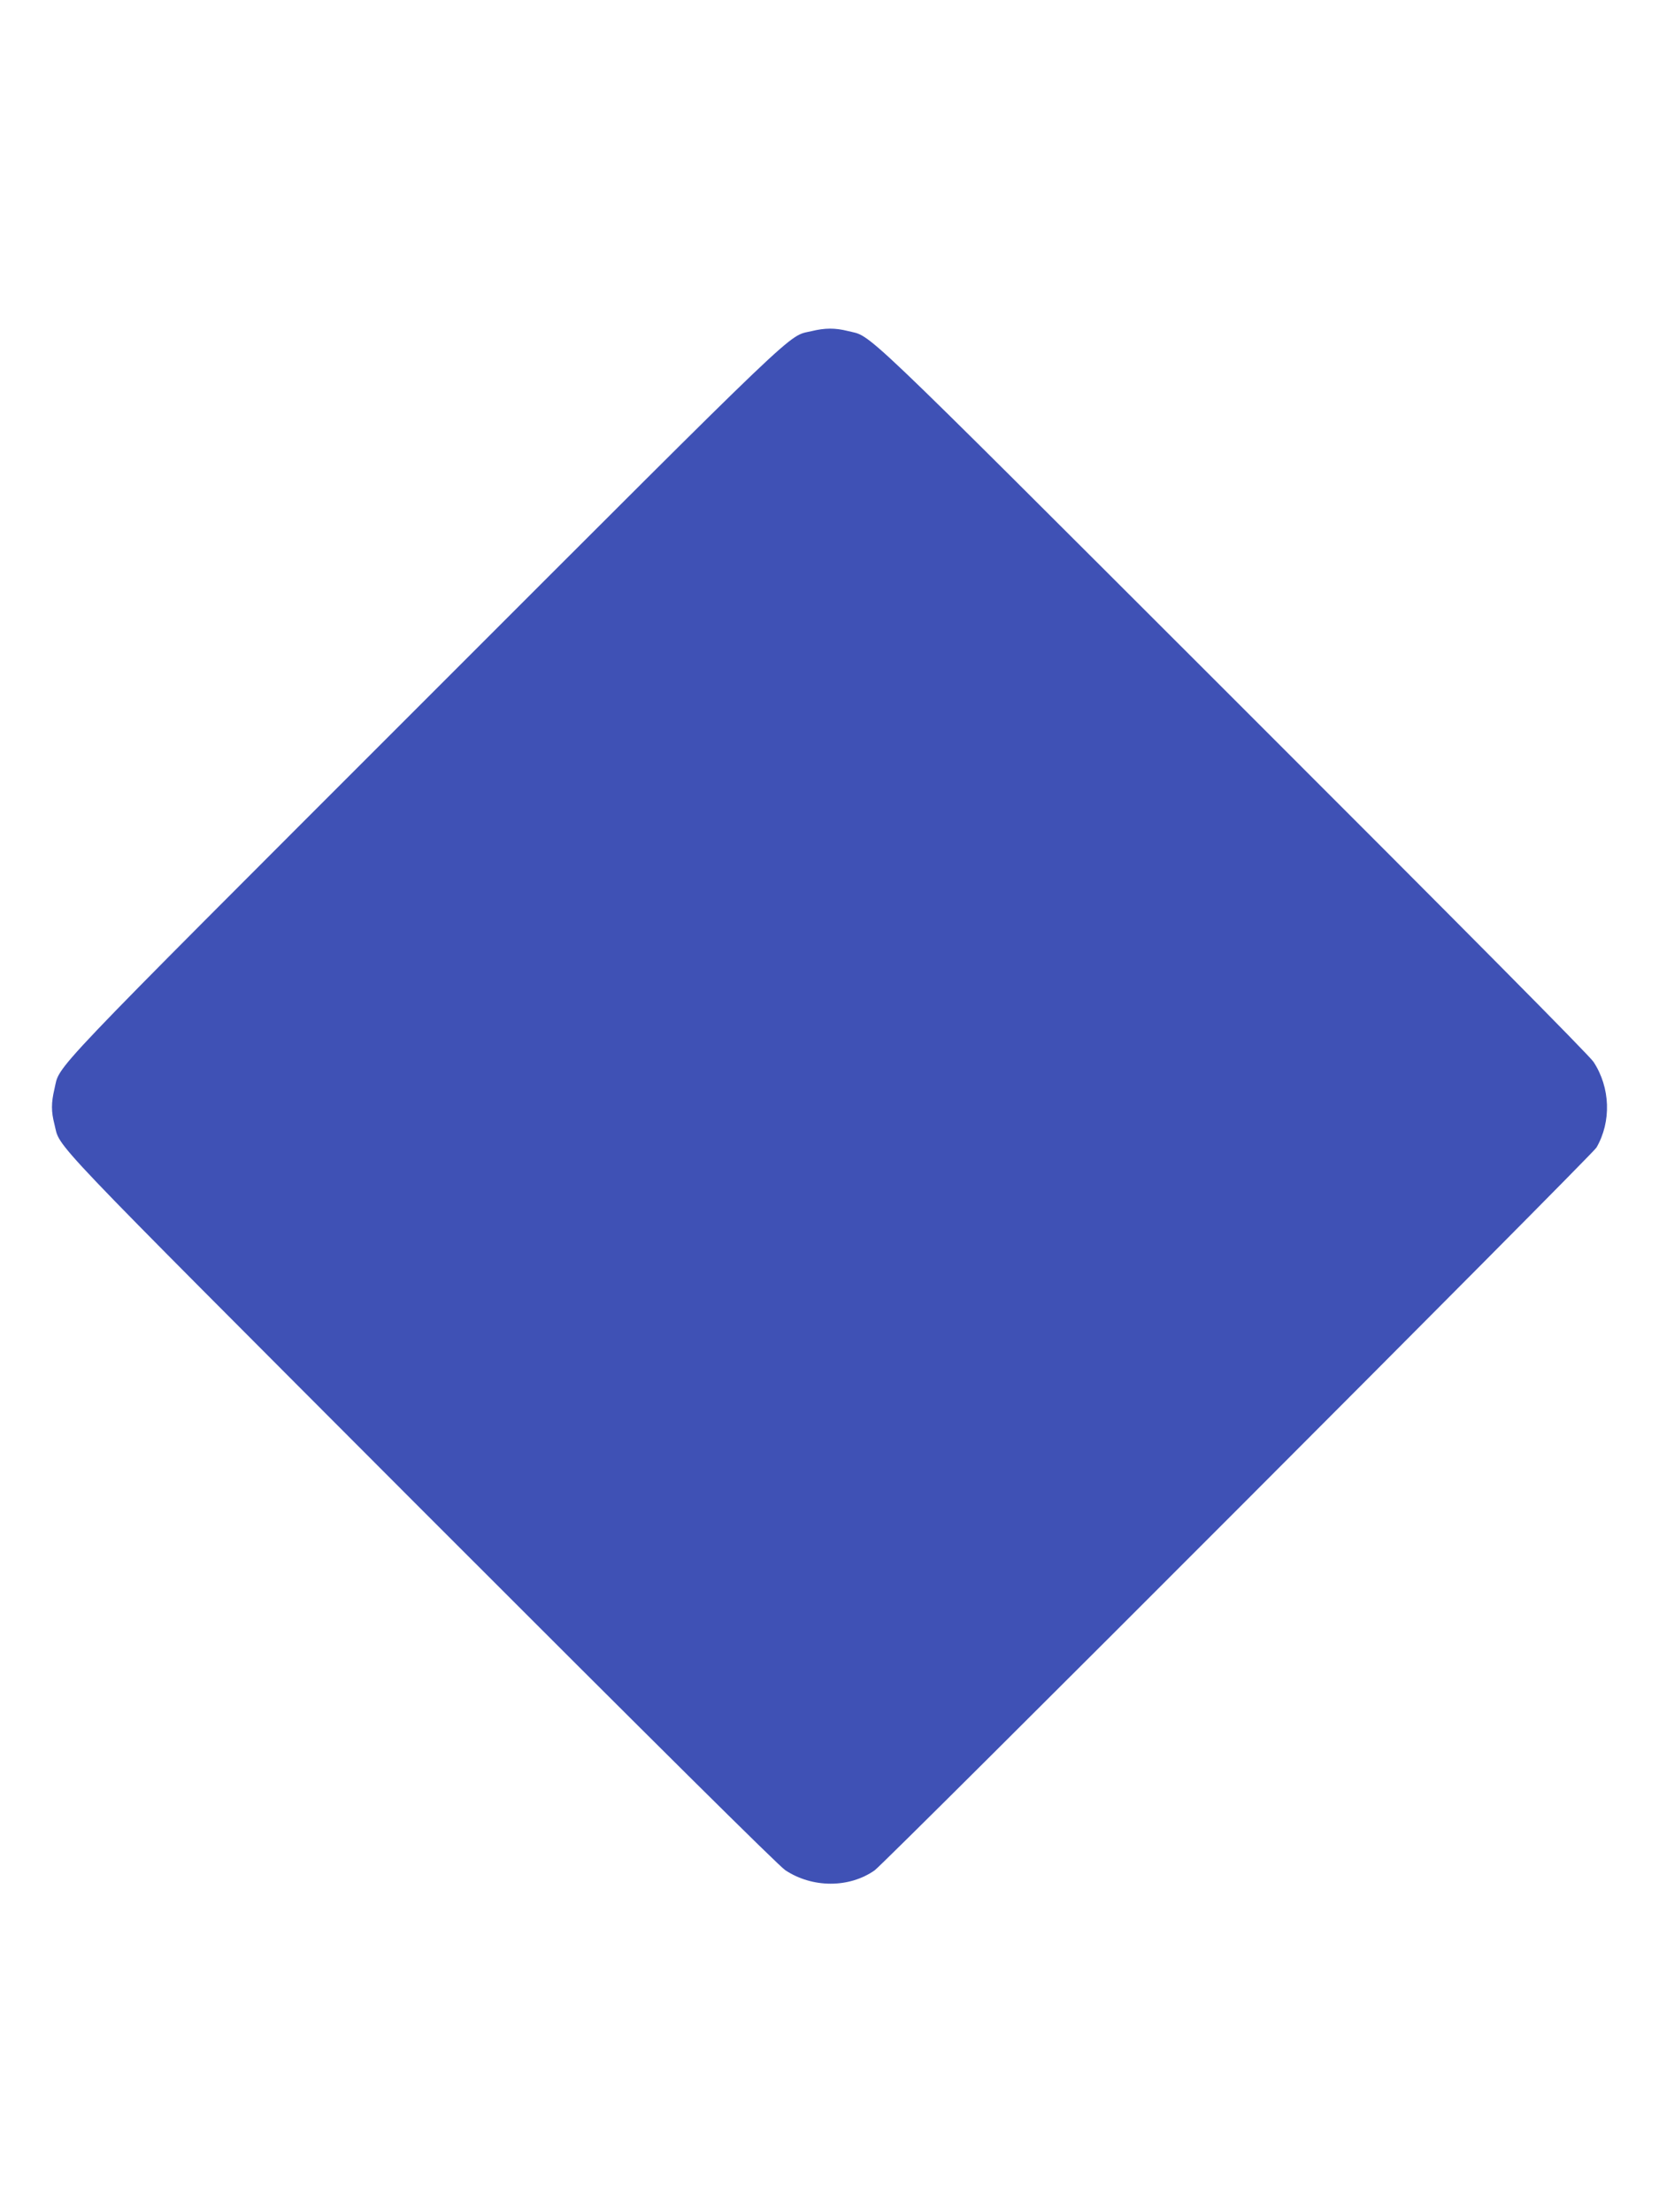 <?xml version="1.0" standalone="no"?>
<!DOCTYPE svg PUBLIC "-//W3C//DTD SVG 20010904//EN"
 "http://www.w3.org/TR/2001/REC-SVG-20010904/DTD/svg10.dtd">
<svg version="1.0" xmlns="http://www.w3.org/2000/svg"
 width="960pt" height="1280pt" viewBox="0 0 960 1280"
 preserveAspectRatio="xMidYMid meet">
<g transform="translate(0,1280) scale(0.1,-0.1)"
fill="#3f51b5" stroke="none">
<path d="M4696 10884 c-142 -34 -14 88 -2241 -2139 -2232 -2232 -2105 -2100
-2140 -2246 -19 -81 -19 -130 0 -204 37 -145 -94 -7 2119 -2224 1356 -1357
2071 -2066 2110 -2092 157 -104 370 -104 517 -1 60 42 4151 4138 4177 4182 87
150 81 347 -17 496 -26 39 -736 755 -2092 2110 -2221 2219 -2077 2081 -2224
2119 -72 18 -131 18 -209 -1z"/>
</g>
</svg>
